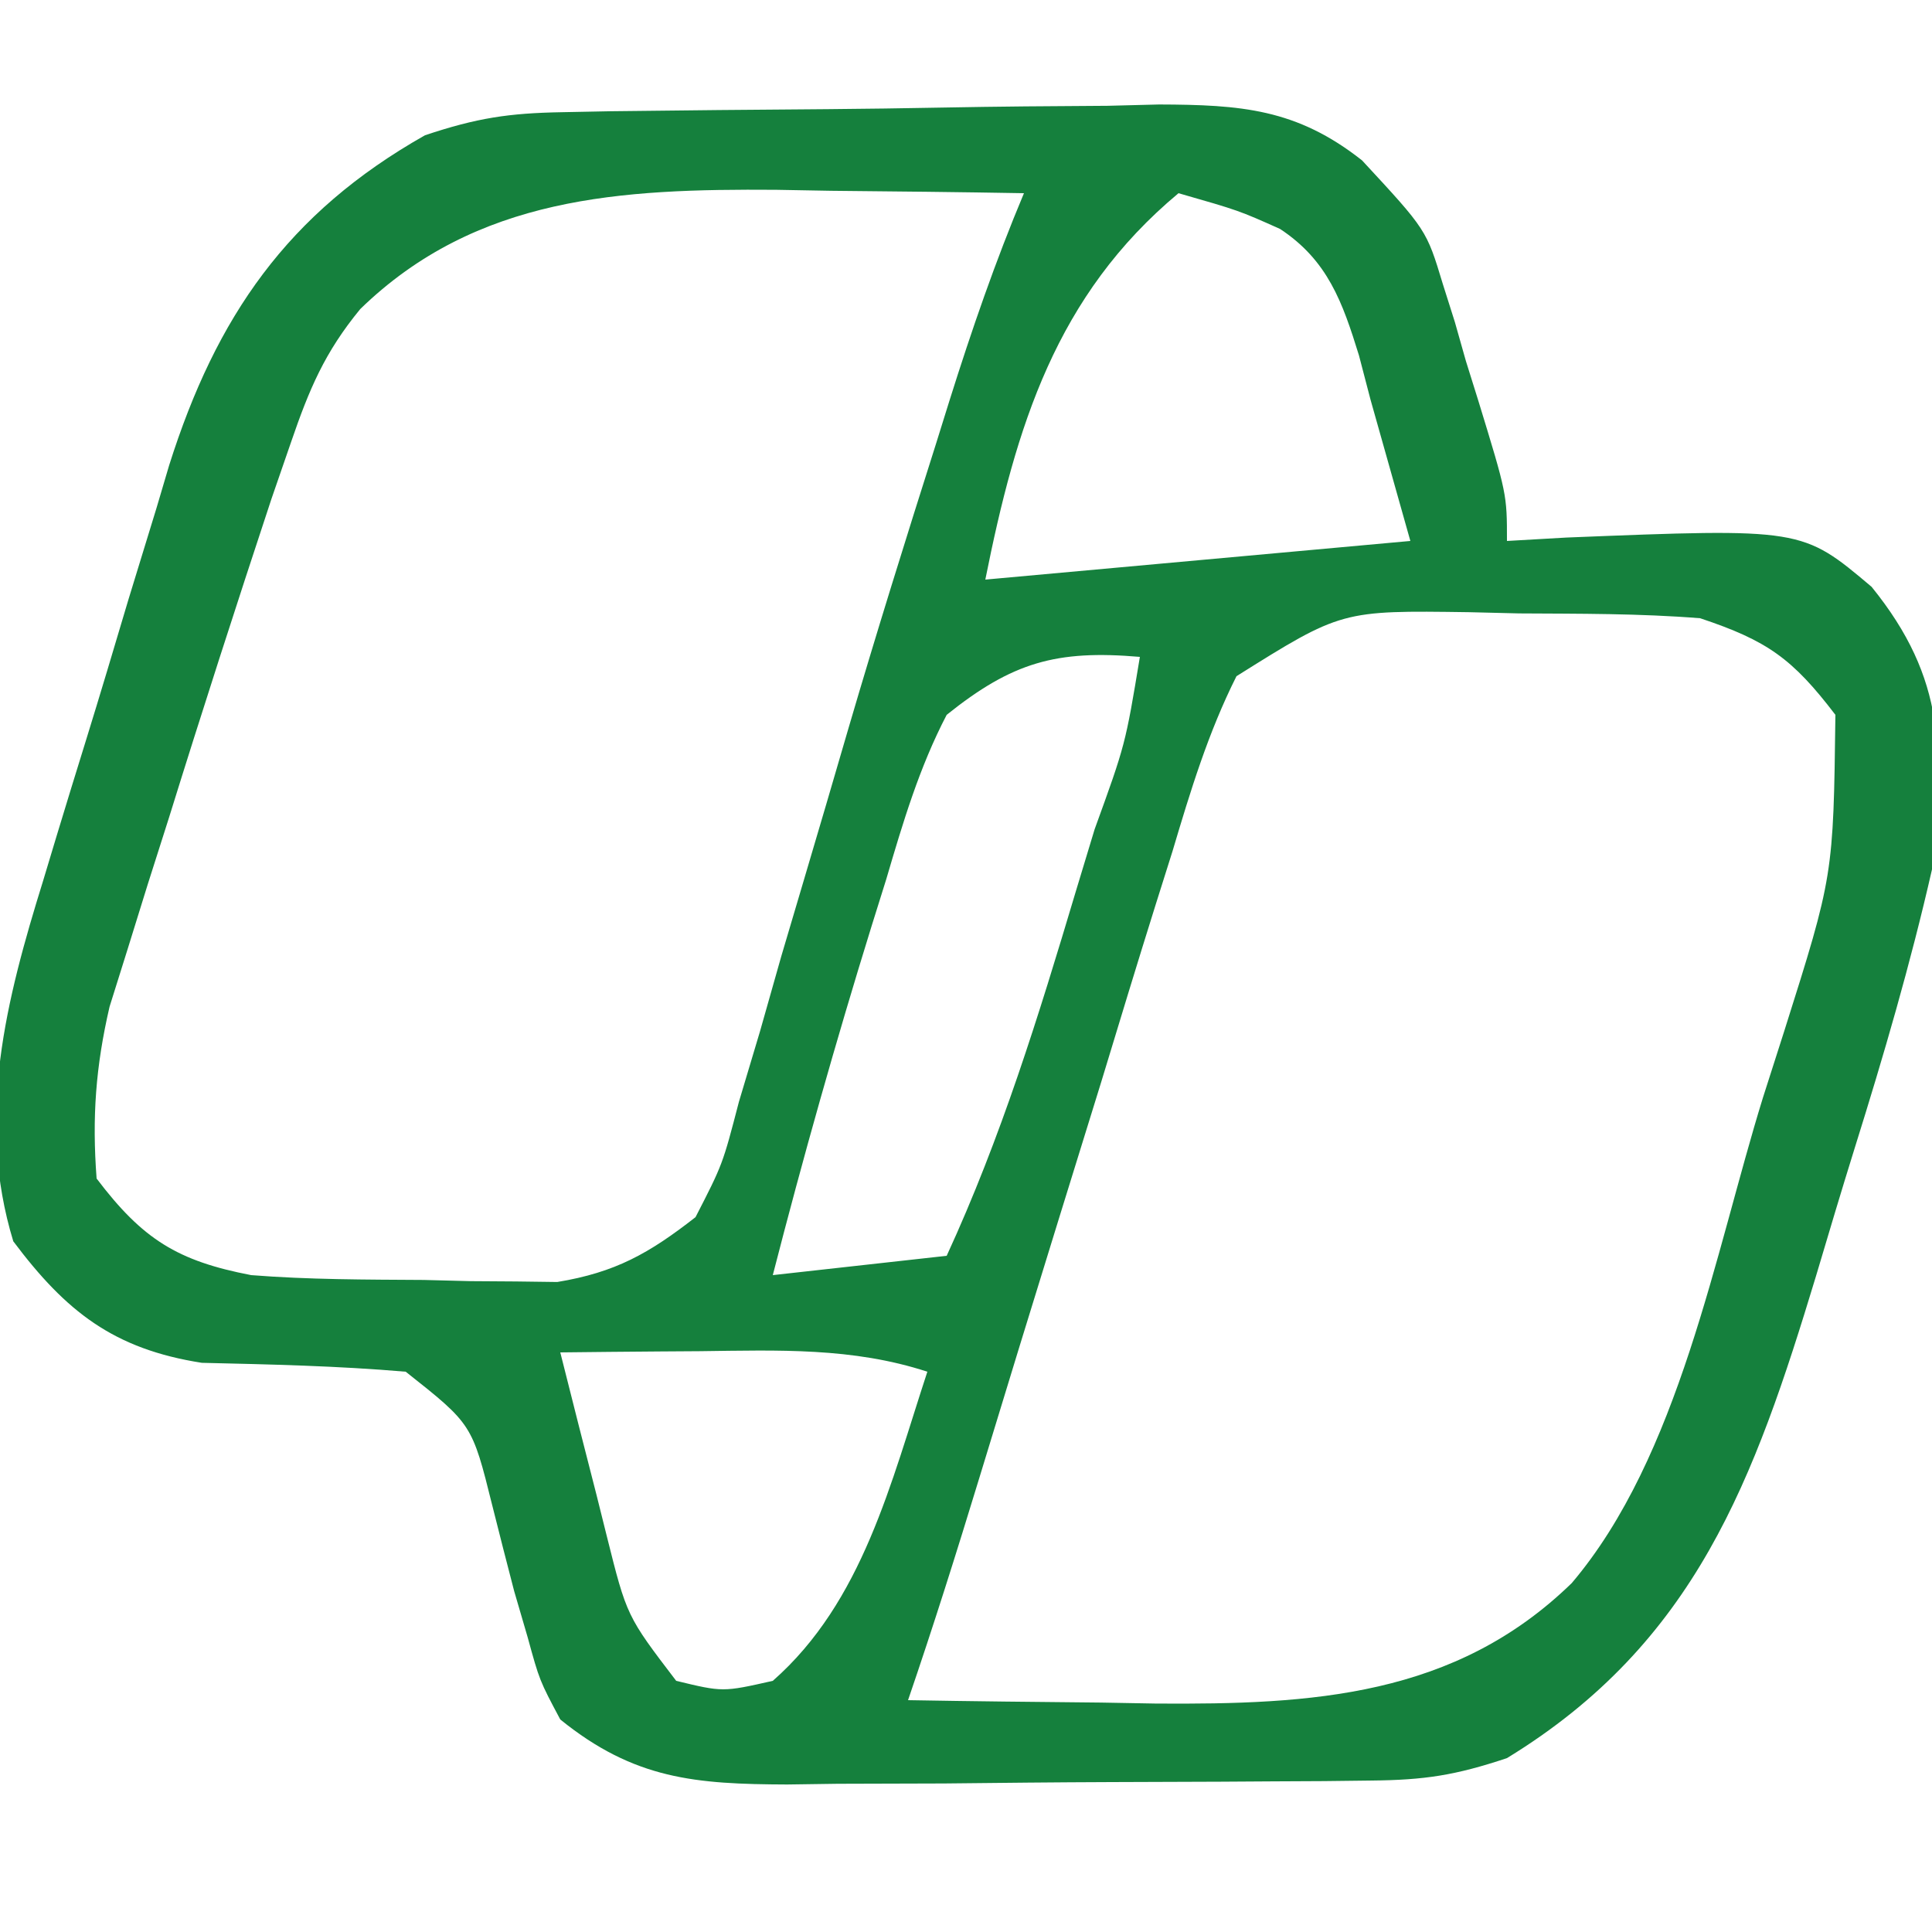 <?xml version="1.0" encoding="UTF-8"?>
<svg version="1.1" xmlns="http://www.w3.org/2000/svg" width="100" height="100">
<path d="M0 0 C1.232 -0.024 1.232 -0.024 2.489 -0.049 C6.239 -0.093 9.99 -0.134 13.74 -0.157 C15.716 -0.174 17.692 -0.201 19.667 -0.239 C22.522 -0.294 25.376 -0.316 28.231 -0.331 C29.11 -0.353 29.988 -0.376 30.893 -0.399 C35.124 -0.385 38.009 -0.181 41.398 2.494 C44.733 6.093 44.733 6.093 45.579 8.892 C45.888 9.87 45.888 9.87 46.204 10.867 C46.392 11.531 46.58 12.196 46.774 12.88 C46.986 13.556 47.197 14.233 47.415 14.929 C48.899 19.773 48.899 19.773 48.899 22.193 C49.912 22.135 50.926 22.077 51.969 22.017 C64.172 21.528 64.172 21.528 67.774 24.568 C71.65 29.356 71.512 33.181 70.899 39.193 C69.788 44.073 68.396 48.832 66.901 53.607 C66.213 55.815 65.552 58.03 64.893 60.248 C61.701 70.784 58.67 79.222 48.899 85.193 C46.215 86.088 44.631 86.327 41.874 86.354 C41.07 86.364 40.265 86.373 39.436 86.383 C38.571 86.387 37.705 86.392 36.813 86.396 C35.472 86.405 35.472 86.405 34.104 86.413 C32.213 86.423 30.322 86.429 28.43 86.433 C25.542 86.443 22.655 86.474 19.766 86.505 C17.928 86.512 16.089 86.517 14.251 86.521 C13.389 86.533 12.528 86.546 11.64 86.558 C6.907 86.541 3.731 86.296 -0.101 83.193 C-1.175 81.177 -1.175 81.177 -1.788 78.943 C-2.019 78.153 -2.25 77.362 -2.488 76.548 C-2.872 75.073 -3.25 73.597 -3.62 72.119 C-4.666 67.91 -4.666 67.91 -8.101 65.193 C-11.622 64.89 -15.122 64.814 -18.656 64.732 C-23.209 64.019 -25.676 62.092 -28.413 58.443 C-30.361 52.067 -28.781 45.934 -26.87 39.783 C-26.638 39.012 -26.406 38.24 -26.166 37.446 C-25.675 35.827 -25.178 34.209 -24.676 32.593 C-23.916 30.139 -23.182 27.677 -22.45 25.214 C-21.967 23.632 -21.482 22.051 -20.995 20.47 C-20.781 19.744 -20.566 19.018 -20.344 18.27 C-17.912 10.588 -14.222 5.218 -7.101 1.193 C-4.412 0.296 -2.768 0.049 0 0 Z M-10.453 10.188 C-12.302 12.438 -13.094 14.335 -14.038 17.083 C-14.374 18.057 -14.711 19.031 -15.057 20.034 C-16.867 25.511 -18.64 30.996 -20.351 36.505 C-20.714 37.646 -21.078 38.786 -21.452 39.96 C-21.795 41.065 -22.138 42.169 -22.491 43.306 C-22.801 44.294 -23.111 45.282 -23.43 46.3 C-24.148 49.398 -24.34 52.024 -24.101 55.193 C-21.714 58.347 -19.909 59.461 -16.101 60.193 C-13.124 60.429 -10.148 60.424 -7.163 60.443 C-6.365 60.463 -5.566 60.484 -4.743 60.505 C-3.576 60.513 -3.576 60.513 -2.386 60.521 C-1.332 60.535 -1.332 60.535 -0.257 60.549 C2.754 60.052 4.492 59.072 6.899 57.193 C8.304 54.46 8.304 54.46 9.145 51.224 C9.505 50.021 9.864 48.819 10.235 47.58 C10.602 46.284 10.97 44.989 11.337 43.693 C11.725 42.376 12.115 41.059 12.507 39.744 C13.286 37.121 14.057 34.496 14.821 31.869 C16.262 26.956 17.787 22.072 19.337 17.193 C19.688 16.067 19.688 16.067 20.047 14.917 C21.192 11.277 22.421 7.712 23.899 4.193 C20.566 4.134 17.233 4.099 13.899 4.068 C12.497 4.043 12.497 4.043 11.067 4.017 C3.065 3.961 -4.438 4.34 -10.453 10.188 Z M31.899 4.193 C25.559 9.476 23.486 16.257 21.899 24.193 C32.789 23.203 32.789 23.203 43.899 22.193 C43.219 19.78 42.538 17.367 41.837 14.88 C41.639 14.125 41.442 13.369 41.239 12.59 C40.386 9.827 39.619 7.667 37.154 6.043 C35.02 5.088 35.02 5.088 31.899 4.193 Z M34.899 29.193 C33.434 32.109 32.517 35.133 31.587 38.255 C31.3 39.166 31.013 40.076 30.717 41.013 C29.759 44.068 28.829 47.13 27.899 50.193 C27.182 52.514 26.463 54.834 25.743 57.154 C24.35 61.652 22.969 66.153 21.598 70.658 C20.42 74.522 19.209 78.37 17.899 82.193 C21.232 82.252 24.566 82.287 27.899 82.318 C28.834 82.335 29.768 82.351 30.731 82.369 C38.797 82.425 46.199 82.023 52.252 76.134 C57.81 69.586 59.659 59.052 62.149 51.005 C62.513 49.869 62.876 48.733 63.251 47.562 C65.795 39.517 65.795 39.517 65.899 31.193 C63.681 28.286 62.38 27.353 58.899 26.193 C55.779 25.942 52.654 25.962 49.524 25.943 C48.673 25.922 47.823 25.902 46.946 25.88 C40.334 25.786 40.334 25.786 34.899 29.193 Z M19.899 31.193 C18.481 33.914 17.638 36.756 16.774 39.693 C16.523 40.496 16.271 41.3 16.012 42.128 C14.159 48.109 12.458 54.129 10.899 60.193 C13.869 59.863 16.839 59.533 19.899 59.193 C22.719 53.067 24.659 46.773 26.587 40.318 C26.907 39.261 27.227 38.204 27.557 37.115 C29.148 32.73 29.148 32.73 29.899 28.193 C25.577 27.822 23.295 28.471 19.899 31.193 Z M-0.101 64.193 C0.516 66.654 1.142 69.111 1.774 71.568 C2.035 72.616 2.035 72.616 2.302 73.685 C3.341 77.842 3.341 77.842 5.899 81.193 C8.313 81.777 8.313 81.777 10.899 81.193 C15.559 77.098 17.014 70.918 18.899 65.193 C15.032 63.927 11.168 64.081 7.149 64.13 C6.452 64.135 5.754 64.139 5.036 64.144 C3.324 64.156 1.611 64.174 -0.101 64.193 Z " fill="#15803D" transform="translate(29.101,5.807)"/>
</svg>

